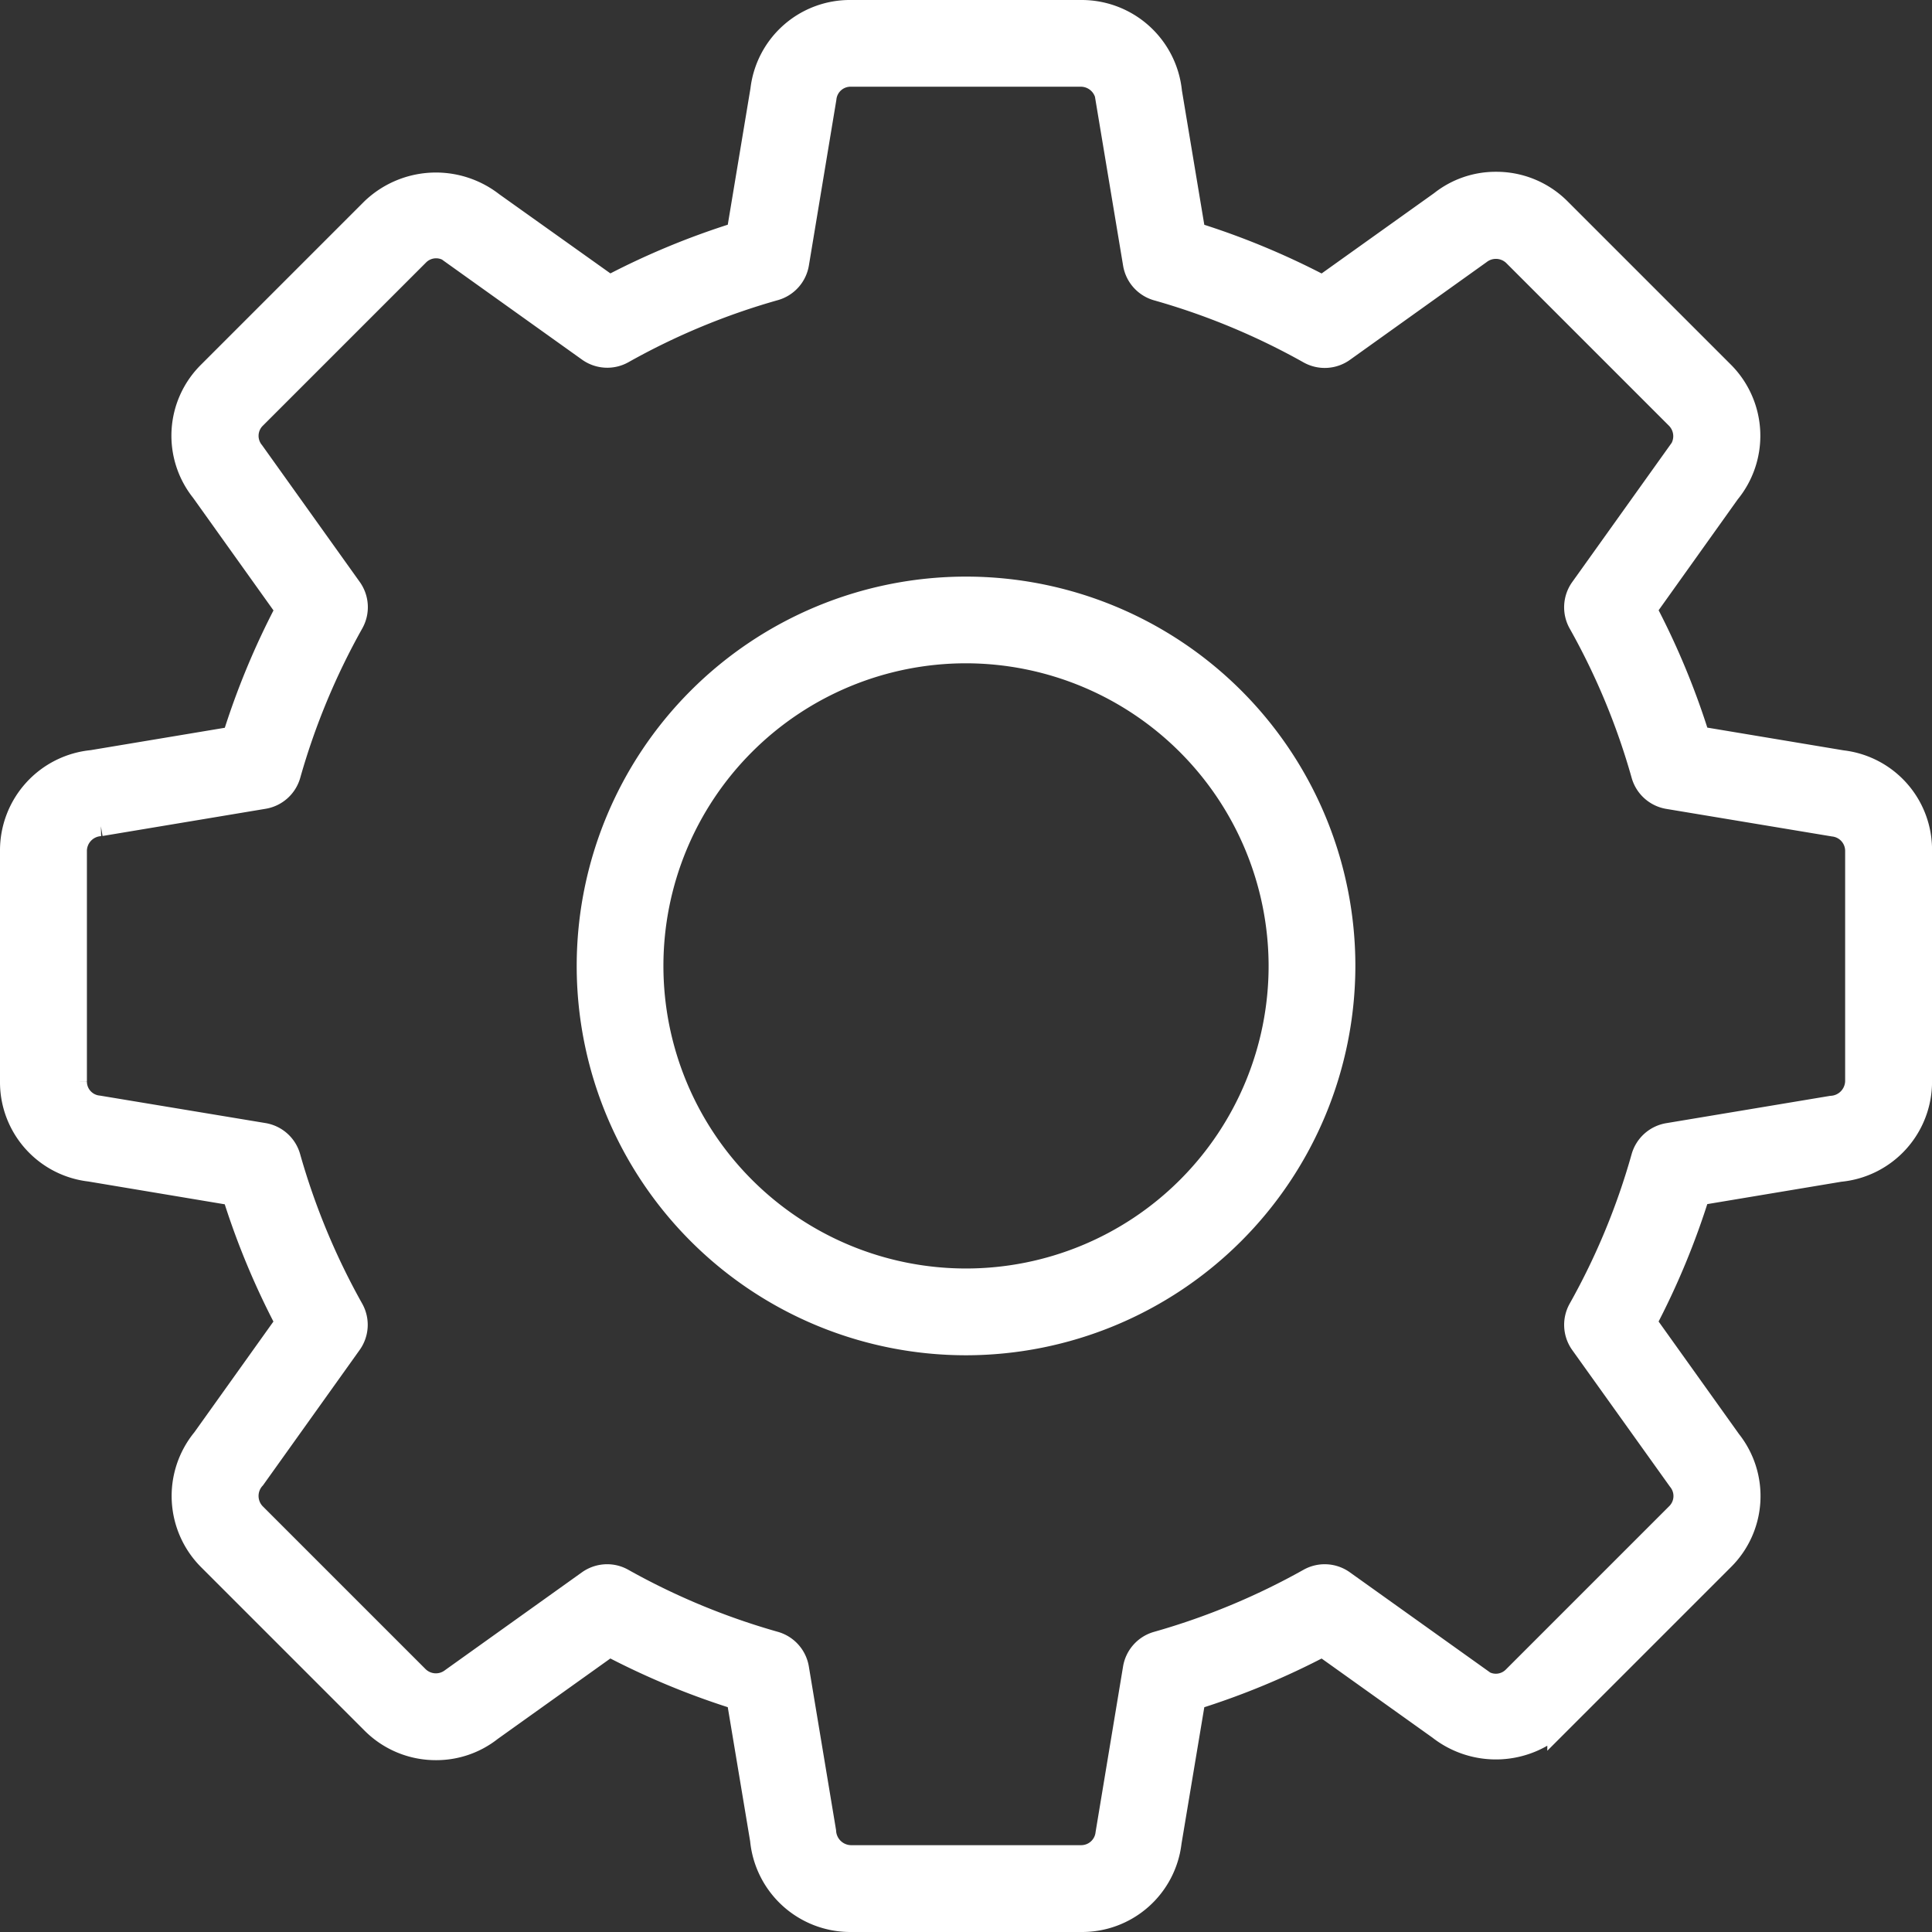 <svg xmlns="http://www.w3.org/2000/svg" width="81.725" height="81.725" viewBox="0 0 81.725 81.725">
  <rect x="0" y="0" width="81.725" height="81.725" fill="#333333" stroke="none"/>
  <g id="cogwheel-outline" transform="translate(0.5 0.5)">
    <g id="Group_1036" data-name="Group 1036">
      <path id="Path_448" data-name="Path 448" d="M45.24,80.725H35.483a3.759,3.759,0,0,1-3.755-3.4l-1-5.994a32.348,32.348,0,0,1-5.45-2.261l-5.021,3.586a3.7,3.7,0,0,1-2.318.8,3.749,3.749,0,0,1-2.669-1.107l-6.9-6.9a3.761,3.761,0,0,1-.251-5.059l3.532-4.947A32.258,32.258,0,0,1,9.391,50L3.308,48.983A3.73,3.73,0,0,1,0,45.24V35.484a3.761,3.761,0,0,1,3.4-3.756l5.994-1a32.349,32.349,0,0,1,2.26-5.448L8.066,20.256a3.727,3.727,0,0,1,.3-4.985l6.9-6.9a3.868,3.868,0,0,1,5.055-.253L25.28,11.65a32.172,32.172,0,0,1,5.448-2.26L31.74,3.309A3.735,3.735,0,0,1,35.484,0h9.757A3.764,3.764,0,0,1,49,3.393l1,6a32.283,32.283,0,0,1,5.446,2.26l5.022-3.586a3.694,3.694,0,0,1,2.317-.8,3.747,3.747,0,0,1,2.668,1.1l6.9,6.9a3.759,3.759,0,0,1,.256,5.054l-3.533,4.952a32.155,32.155,0,0,1,2.26,5.448l6.083,1.015a3.734,3.734,0,0,1,3.308,3.744V45.24a3.752,3.752,0,0,1-3.4,3.752l-5.992,1a32.23,32.23,0,0,1-2.26,5.45l3.586,5.02a3.734,3.734,0,0,1-.309,4.989l-6.9,6.9a3.867,3.867,0,0,1-5.059.252l-4.947-3.531A32.219,32.219,0,0,1,50,71.333l-1.016,6.084A3.735,3.735,0,0,1,45.24,80.725ZM25.181,66.168a1.323,1.323,0,0,1,.652.171,29.725,29.725,0,0,0,6.436,2.67,1.334,1.334,0,0,1,.952,1.064l1.148,6.9a1.143,1.143,0,0,0,1.112,1.079H45.24a1.111,1.111,0,0,0,1.1-.991L47.5,70.073a1.332,1.332,0,0,1,.952-1.063,29.717,29.717,0,0,0,6.432-2.671,1.33,1.33,0,0,1,1.427.079l5.7,4.07a1.094,1.094,0,0,0,1.55-.021l6.9-6.9a1.1,1.1,0,0,0,.077-1.482l-4.124-5.767a1.334,1.334,0,0,1-.079-1.429A29.39,29.39,0,0,0,69,48.458a1.334,1.334,0,0,1,1.066-.954l6.906-1.151a1.141,1.141,0,0,0,1.079-1.11V35.487a1.113,1.113,0,0,0-.991-1.1l-6.992-1.163a1.335,1.335,0,0,1-1.066-.954,29.374,29.374,0,0,0-2.668-6.429,1.335,1.335,0,0,1,.079-1.429l4.072-5.7a1.129,1.129,0,0,0-.024-1.547l-6.9-6.9a1.132,1.132,0,0,0-1.478-.076l-5.77,4.126a1.332,1.332,0,0,1-1.427.079,29.648,29.648,0,0,0-6.432-2.671,1.333,1.333,0,0,1-.952-1.064l-1.15-6.9A1.135,1.135,0,0,0,45.24,2.668H35.483a1.1,1.1,0,0,0-1.1.991l-1.16,6.991a1.332,1.332,0,0,1-.952,1.064,29.506,29.506,0,0,0-6.431,2.671,1.334,1.334,0,0,1-1.429-.079l-5.7-4.072a1.1,1.1,0,0,0-1.55.024l-6.9,6.9a1.1,1.1,0,0,0-.073,1.477l4.123,5.772a1.335,1.335,0,0,1,.079,1.429,29.629,29.629,0,0,0-2.671,6.431,1.333,1.333,0,0,1-1.064.952l-6.9,1.151a1.132,1.132,0,0,0-1.079,1.115v9.756a1.094,1.094,0,0,0,.988,1.1L10.65,47.5a1.332,1.332,0,0,1,1.064.954,29.727,29.727,0,0,0,2.671,6.435,1.33,1.33,0,0,1-.079,1.426l-4.07,5.7a1.129,1.129,0,0,0,.02,1.551l6.9,6.9a1.124,1.124,0,0,0,1.478.076l5.77-4.123A1.344,1.344,0,0,1,25.181,66.168Zm15.182-9.839A15.969,15.969,0,1,1,56.333,40.361,15.987,15.987,0,0,1,40.364,56.329Zm0-29.271a13.3,13.3,0,1,0,13.3,13.3A13.318,13.318,0,0,0,40.364,27.058Z" fill="#fff" stroke="#fff" stroke-width="1"/>
    </g>
  </g>
</svg>
